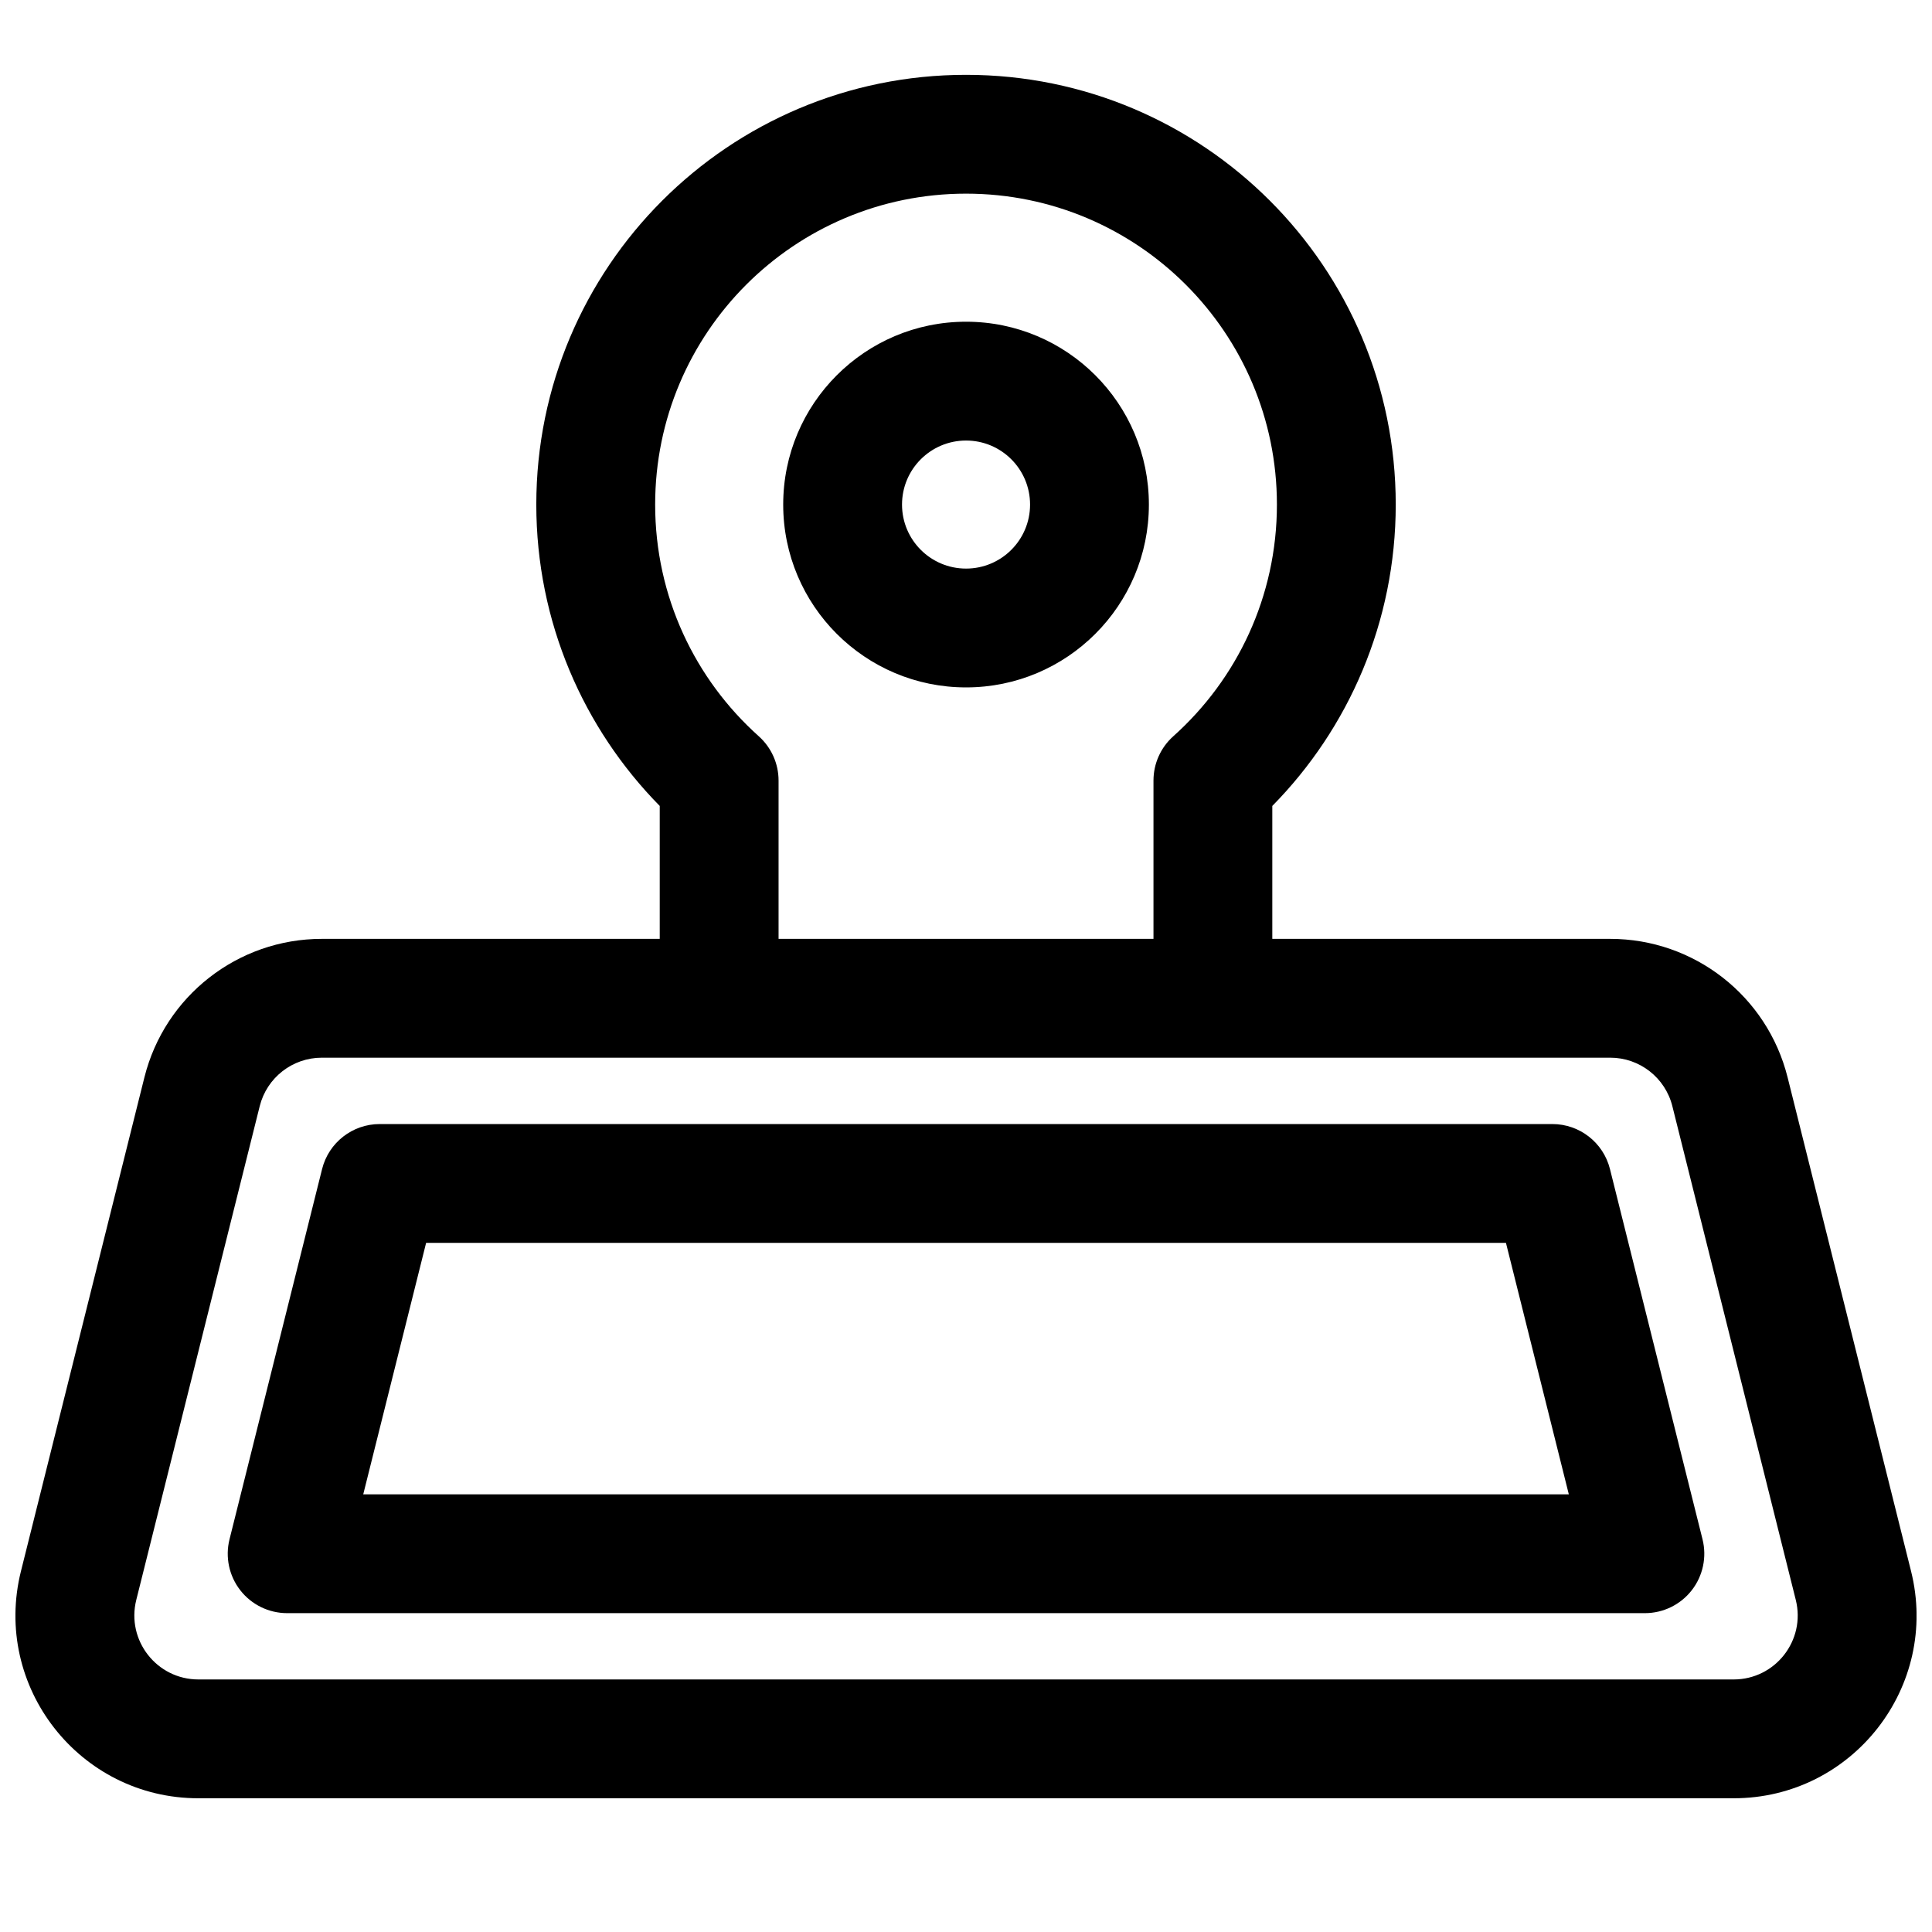 <?xml version="1.0" encoding="UTF-8"?>
<!-- Uploaded to: SVG Find, www.svgrepo.com, Generator: SVG Find Mixer Tools -->
<svg width="800px" height="800px" version="1.1" viewBox="144 144 512 512" xmlns="http://www.w3.org/2000/svg">
 <defs>
  <clipPath id="a">
   <path d="m148.09 163h503.81v458h-503.81z"/>
  </clipPath>
 </defs>
 <g clip-path="url(#a)">
  <path d="m400.01 195.32c-45.504 0-82.387 36.887-82.387 82.391 0 24.398 10.586 46.305 27.465 61.41 3.336 2.988 5.242 7.254 5.242 11.734v41.953h99.355v-41.953c0-4.481 1.906-8.746 5.246-11.734 16.879-15.105 27.465-37.012 27.465-61.41 0-45.504-36.887-82.391-82.387-82.391zm81.164 197.49v-35.227c20.211-20.535 32.711-48.754 32.711-79.871 0-62.895-50.984-113.88-113.88-113.88-62.895 0-113.88 50.984-113.88 113.88 0 31.117 12.5 59.336 32.711 79.871v35.227h-89.559c-22.234 0-41.613 15.129-47.008 36.703l-32.711 130.84c-7.644 30.582 15.488 60.207 47.008 60.207h406.87c31.523 0 54.652-29.625 47.008-60.207l-32.711-130.84c-5.394-21.574-24.773-36.703-47.008-36.703zm-251.89 31.488c-7.785 0-14.57 5.297-16.457 12.852l-32.711 130.84c-2.68 10.711 5.422 21.082 16.457 21.082h406.87c11.035 0 19.137-10.371 16.457-21.082l-32.707-130.84c-1.891-7.555-8.676-12.852-16.461-12.852zm170.73-163.55c-9.371 0-16.969 7.598-16.969 16.969 0 9.367 7.598 16.965 16.969 16.965 9.371 0 16.965-7.598 16.965-16.965 0-9.371-7.594-16.969-16.965-16.969zm-48.457 16.969c0-26.762 21.695-48.457 48.457-48.457 26.758 0 48.453 21.695 48.453 48.457 0 26.758-21.695 48.453-48.453 48.453-26.762 0-48.457-21.695-48.457-48.453zm-122.2 176.09c1.754-7.008 8.051-11.922 15.277-11.922h310.75c7.223 0 13.52 4.914 15.273 11.922l24.531 98.133c1.176 4.703 0.117 9.688-2.863 13.508-2.984 3.82-7.562 6.055-12.41 6.055h-359.82c-4.848 0-9.426-2.234-12.41-6.055-2.981-3.82-4.039-8.805-2.863-13.508zm27.57 19.566-16.664 66.641h319.49l-16.66-66.641z" fill-rule="evenodd"/>
 </g>
</svg>